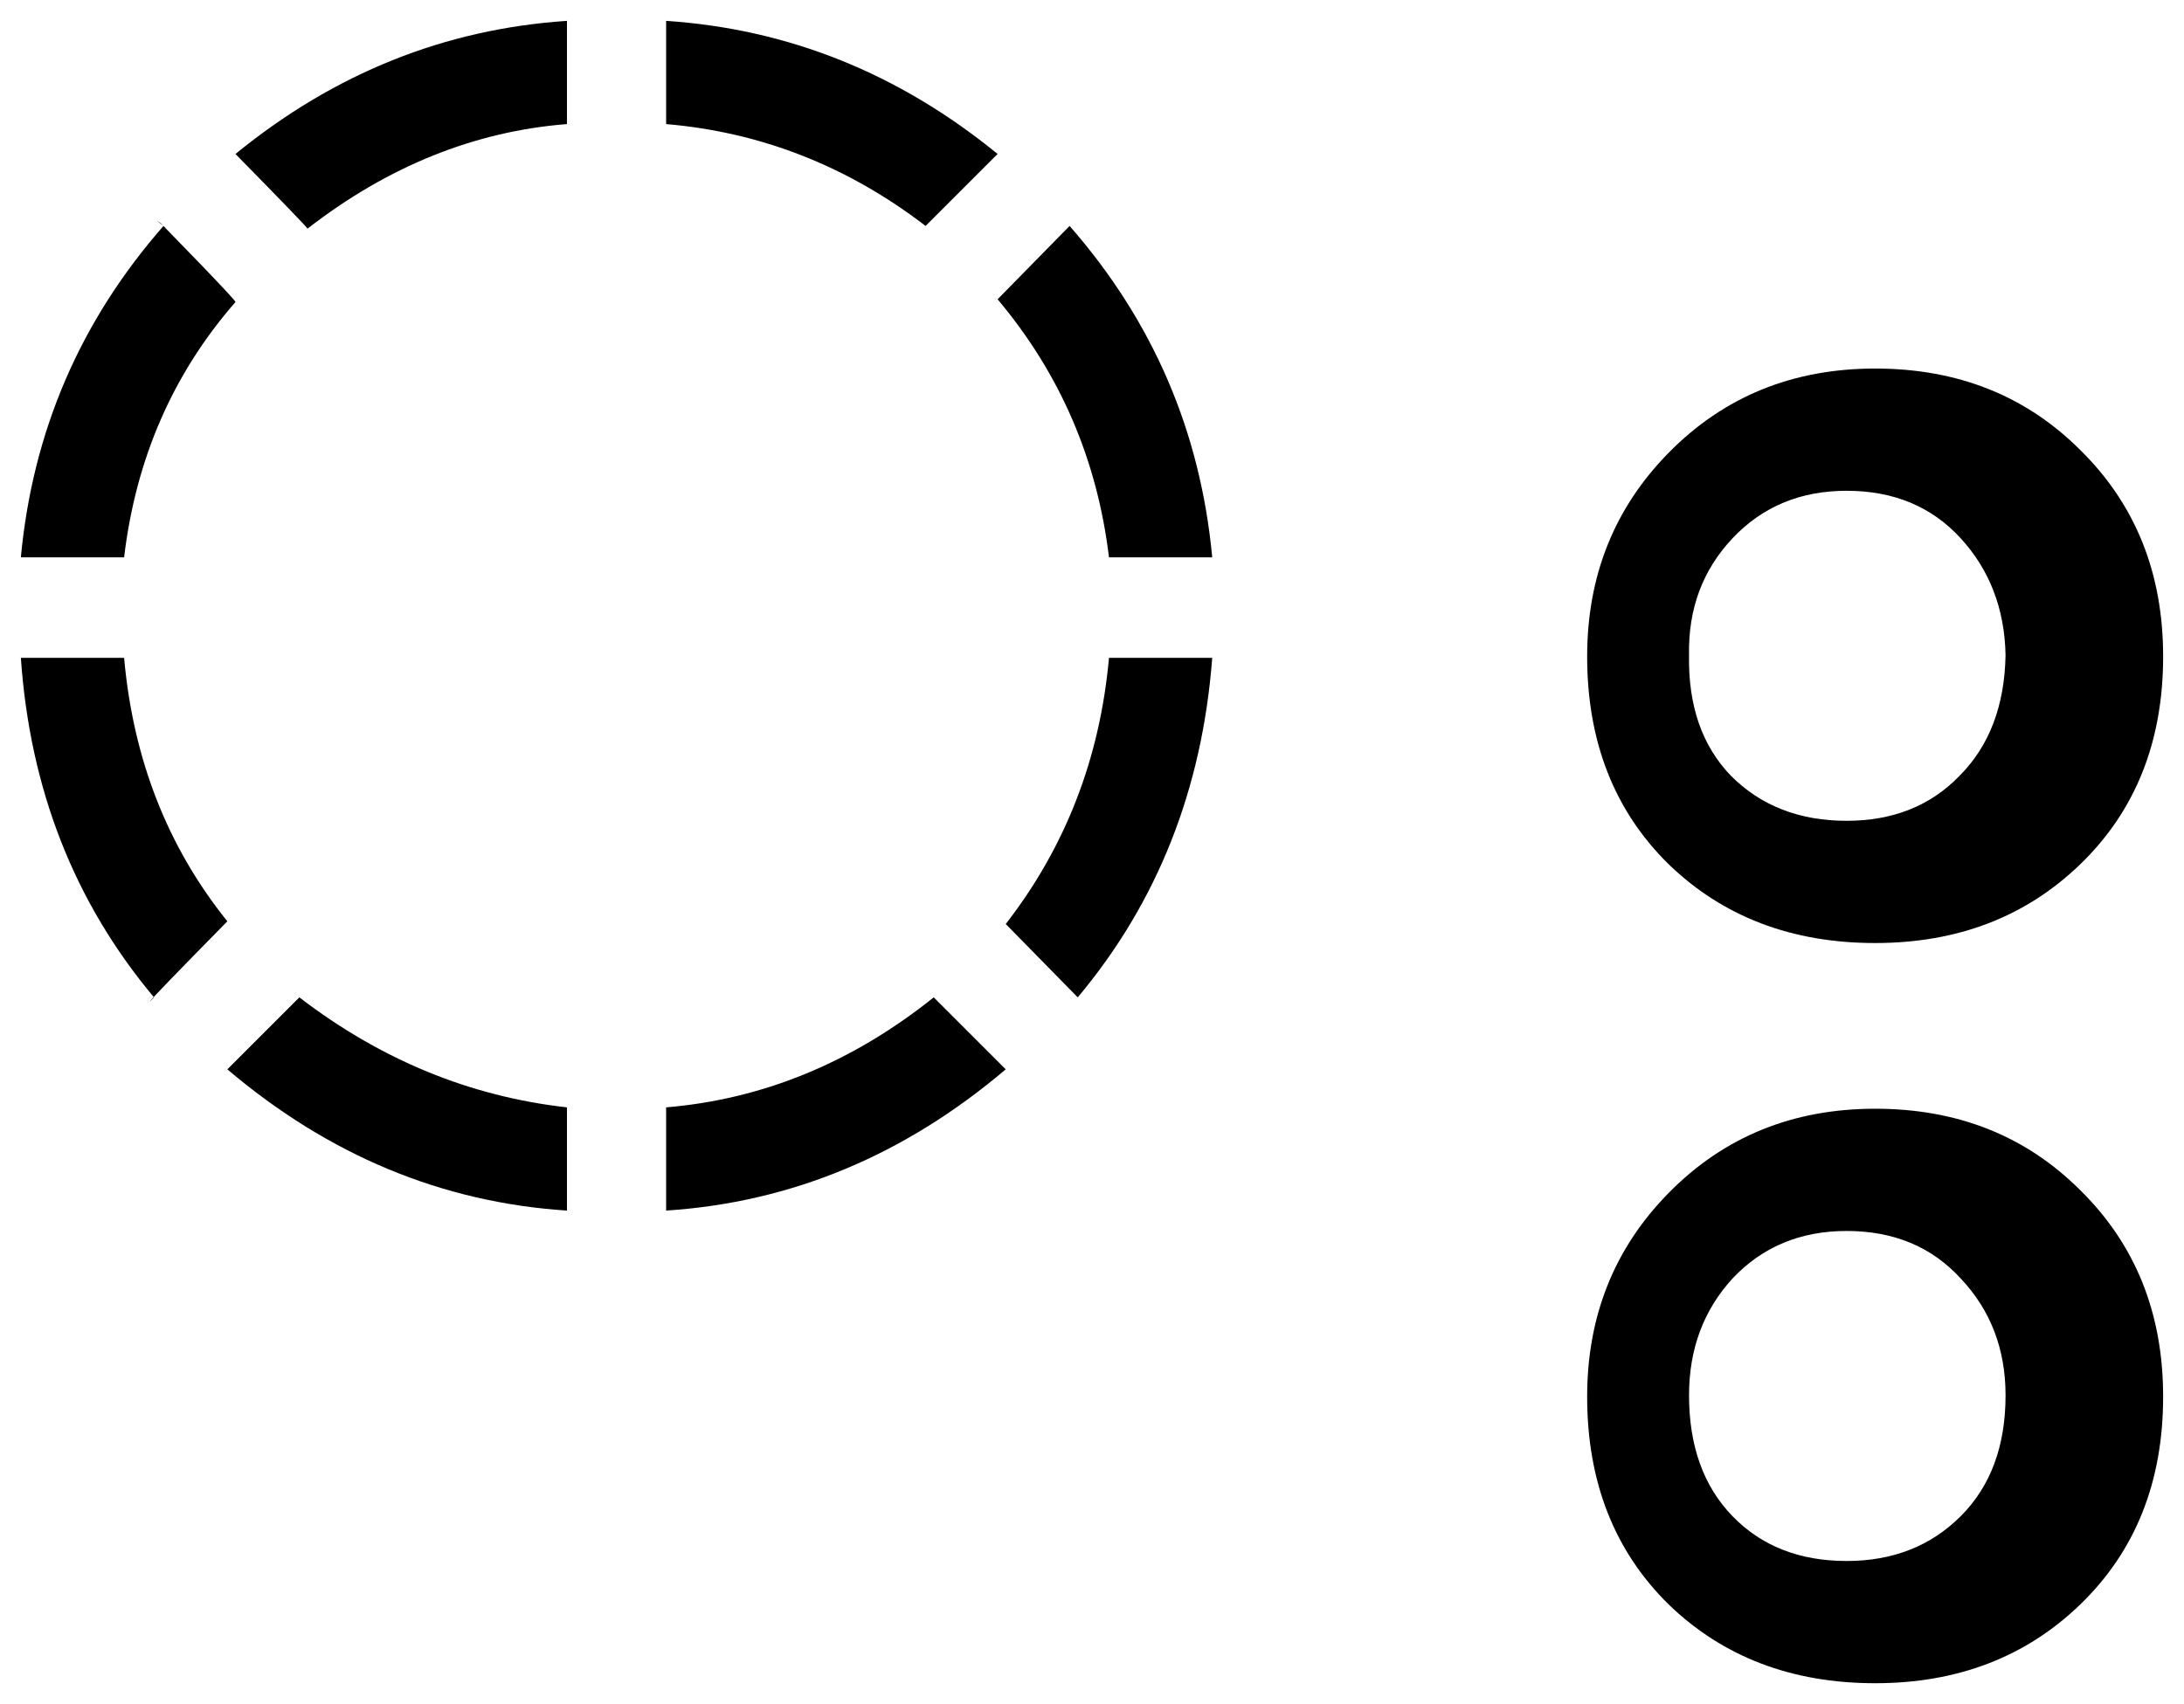 <?xml version="1.0" encoding="UTF-8" standalone="no"?>
<svg
   xmlns:dc="http://purl.org/dc/elements/1.1/"
   xmlns:cc="http://creativecommons.org/ns#"
   xmlns:rdf="http://www.w3.org/1999/02/22-rdf-syntax-ns#"
   xmlns:svg="http://www.w3.org/2000/svg"
   xmlns="http://www.w3.org/2000/svg"
   width="10466.934"
   height="8168.755"
   viewBox="0 0 2769.376 2161.316"
   version="1.1"
   id="svg938">
  <defs
     id="defs932" />
  <g
     id="layer1"
     transform="translate(-764.21,1701.879)">
    <g
       aria-label="ഃ"
       id="text954"
       style="font-style:normal;font-weight:normal;font-size:10.583px;line-height:1.25;font-family:sans-serif;fill:#000000;fill-opacity:1;stroke:none;stroke-width:0.265">
      <path
         d="m 2029.181,-1506.611 -91.295,91.295 q -148.139,-113.688 -329.007,-129.191 v -130.914 q 232.544,15.503 420.302,168.81 z m -546.048,-37.896 q -175.7,13.78 -329.007,132.636 0,-1.722 -94.74,-98.185 l 3.445,3.445 q 187.758,-153.307 420.302,-168.81 z m -420.302,225.654 q -118.856,136.081 -141.249,323.839 H 790.668 q 22.393,-239.434 180.868,-420.302 -8.613,-6.89 -8.613,-6.89 0,0 5.168,3.445 l 55.122,56.844 q 39.619,41.341 39.619,43.064 z m 1238.513,323.839 h -130.914 q -22.393,-186.035 -141.249,-327.284 l 91.295,-93.018 q 158.475,180.868 180.868,420.302 z m 0,127.469 q -18.948,249.77 -170.532,430.637 l -91.295,-93.018 q 113.688,-146.417 130.914,-337.62 z m -1248.848,334.174 q -99.908,101.63 -98.185,101.63 l 5.168,-5.168 Q 807.894,-617.776 790.668,-867.545 h 130.914 q 17.225,192.925 130.914,334.174 z m 987.02,187.758 q -192.925,163.642 -430.637,179.145 v -130.914 q 184.313,-15.503 339.342,-139.526 z m -556.383,179.145 q -237.712,-15.503 -430.637,-179.145 l 91.295,-91.295 q 155.029,118.856 339.342,139.526 z"
         style="font-size:3527.78px;stroke-width:0.265"
         id="path992" />
      <path
         d="m 3141.947,-505.81 q -158.475,0 -261.827,-99.908 -103.353,-101.63 -103.353,-263.55 0,-153.307 103.353,-258.382 105.075,-106.798 261.827,-106.798 156.752,0 260.105,103.353 105.075,103.353 105.075,261.827 0,161.92 -105.075,263.55 -103.353,99.908 -260.105,99.908 z m -36.173,-573.609 q -87.85,0 -144.694,60.289 -56.844,60.289 -55.122,148.139 -1.722,96.463 53.399,153.307 56.844,56.844 146.417,56.844 87.85,0 142.971,-56.844 56.844,-56.844 58.567,-153.307 -1.723,-87.85 -56.844,-148.139 -55.122,-60.289 -144.694,-60.289 z m 36.173,1512.398 q -158.475,0 -261.827,-99.908 -103.353,-101.63 -103.353,-263.55 0,-153.307 103.353,-258.382 105.075,-106.798 261.827,-106.798 156.752,0 260.105,103.353 105.075,103.353 105.075,261.827 0,161.92 -105.075,263.55 -103.353,99.908 -260.105,99.908 z m -36.173,-573.609 q -87.85,0 -144.694,60.289 -55.122,60.289 -55.122,148.139 0,96.463 55.122,153.307 55.121,56.844 144.694,56.844 87.85,0 144.694,-56.844 56.844,-56.844 56.844,-153.307 0,-87.85 -56.844,-148.139 -55.122,-60.289 -144.694,-60.289 z"
         style="font-size:3527.78px;stroke-width:0.265"
         id="path994" />
    </g>
  </g>
</svg>
